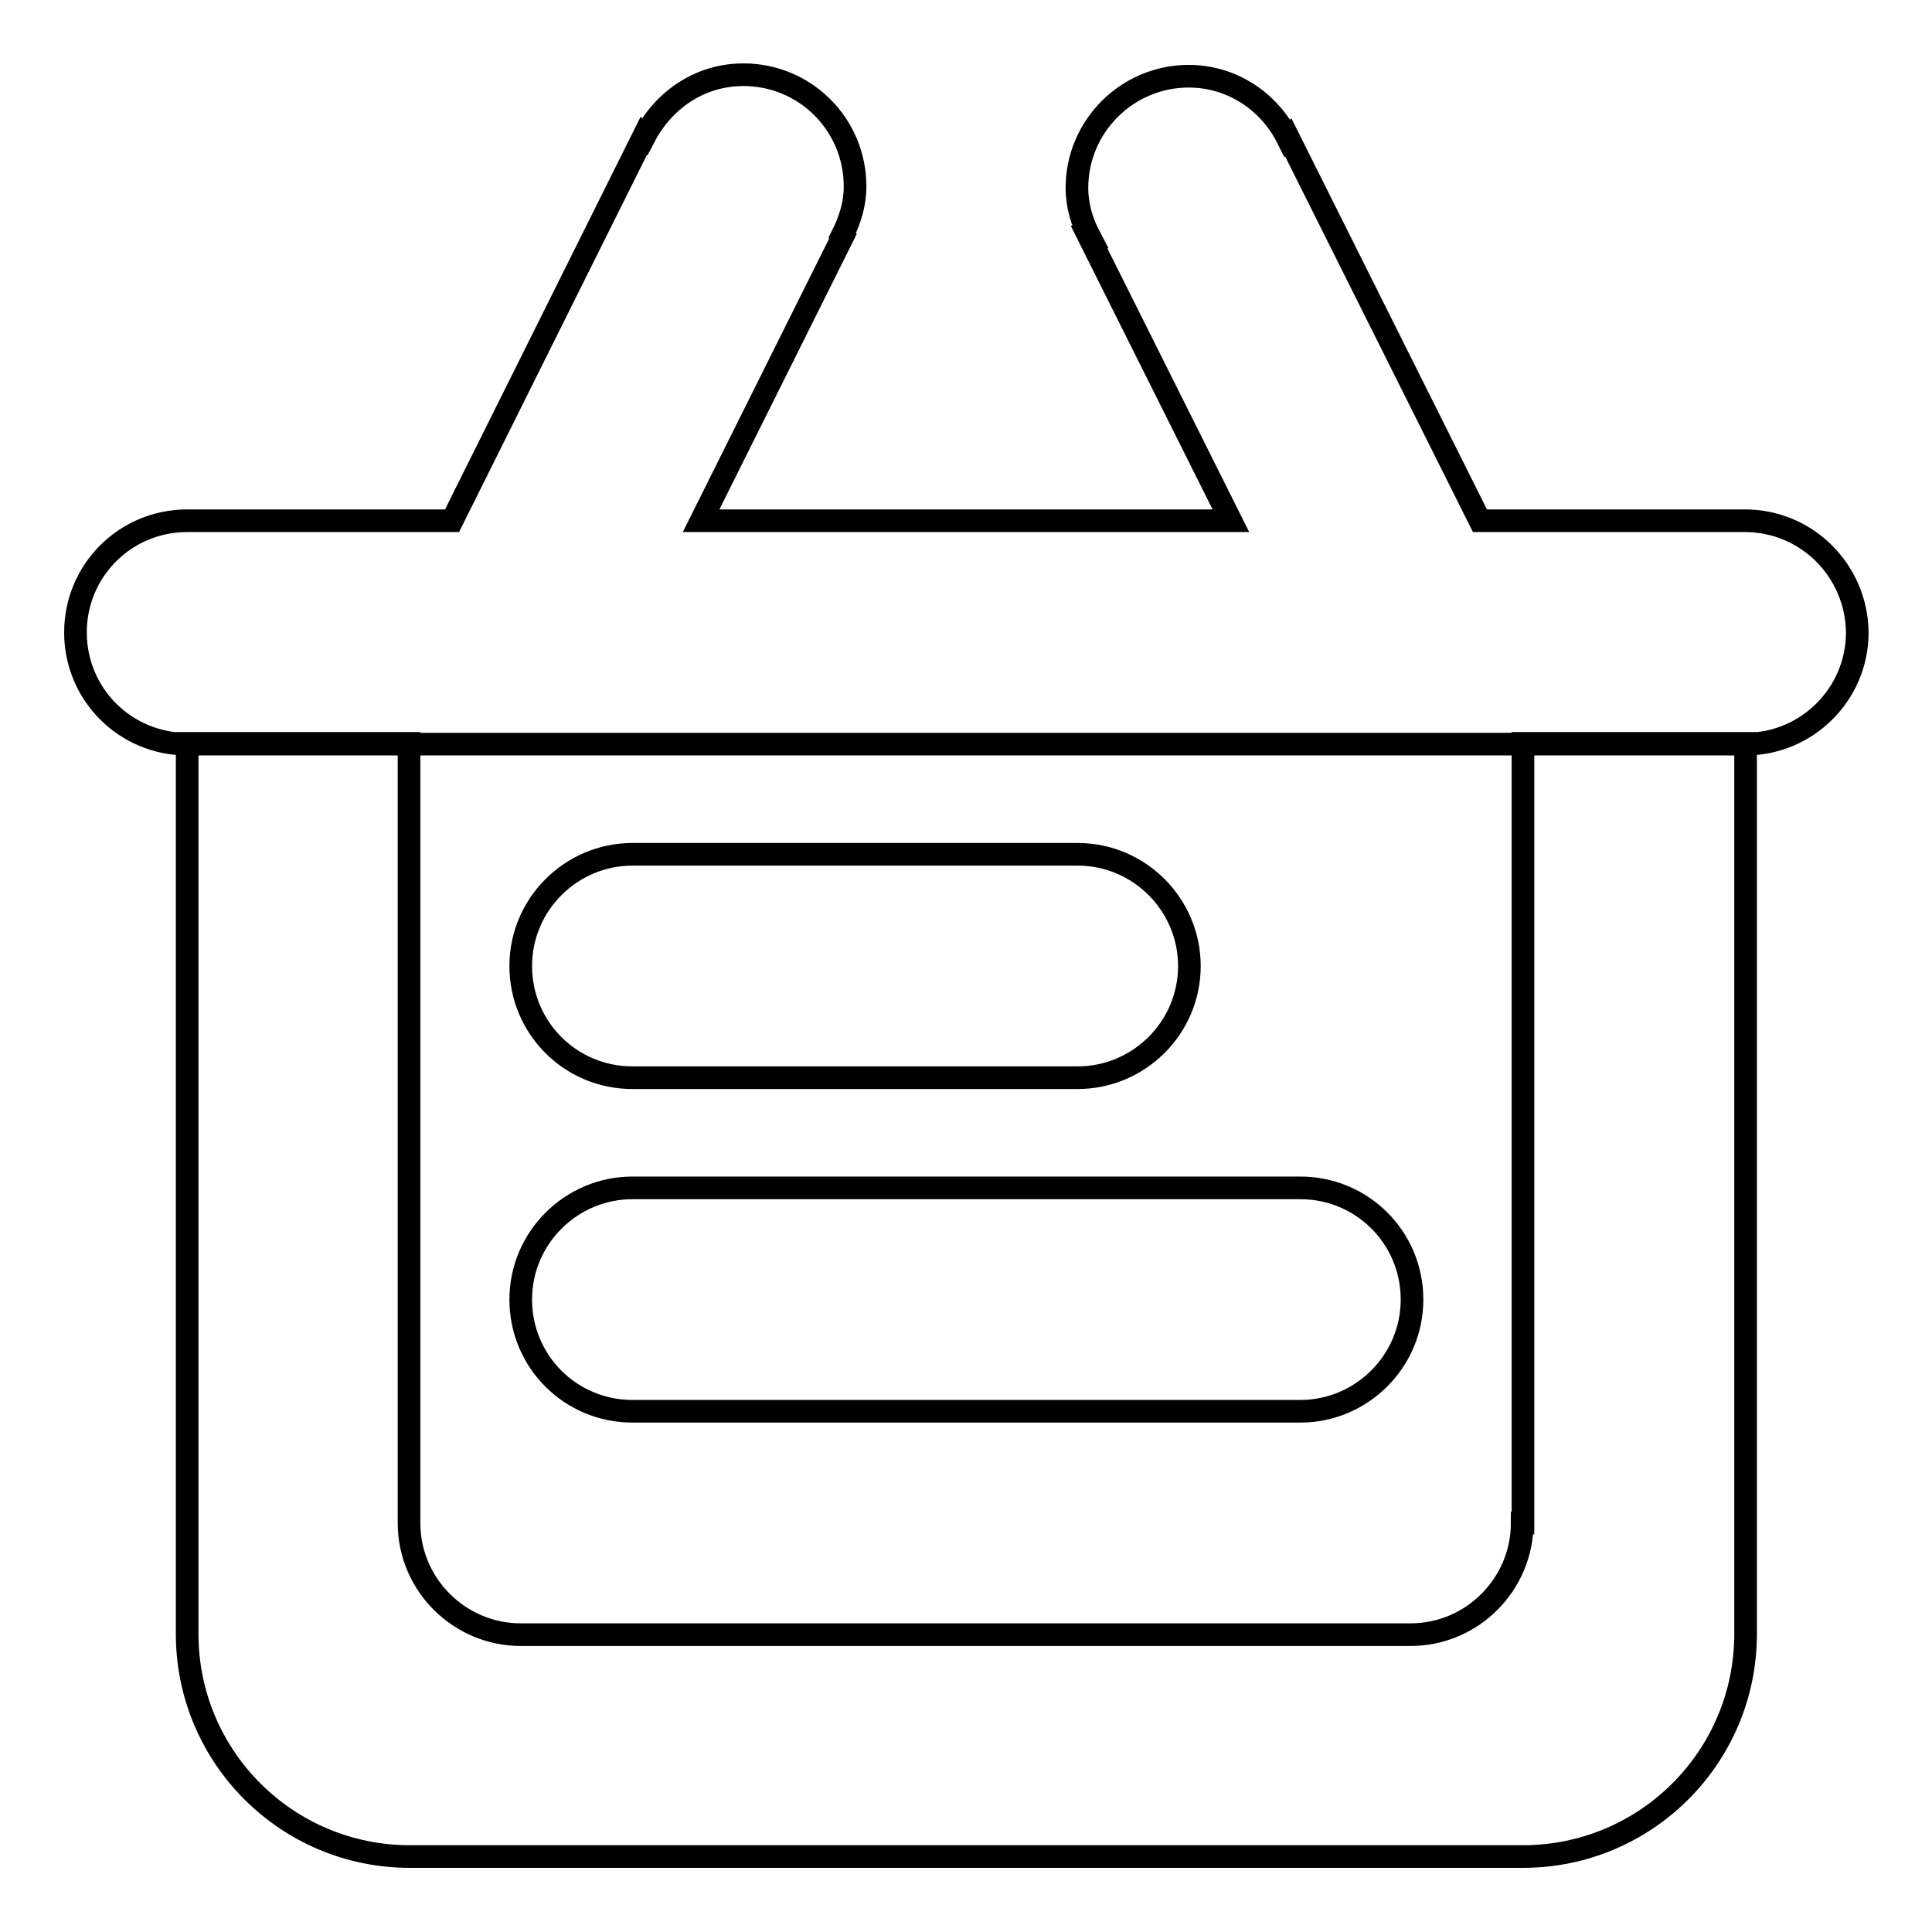 <?xml version="1.0" encoding="utf-8"?>
<!-- Svg Vector Icons : http://www.onlinewebfonts.com/icon -->
<!DOCTYPE svg PUBLIC "-//W3C//DTD SVG 1.1//EN" "http://www.w3.org/Graphics/SVG/1.1/DTD/svg11.dtd">
<svg version="1.1" xmlns="http://www.w3.org/2000/svg" xmlns:xlink="http://www.w3.org/1999/xlink" x="0px" y="0px" viewBox="0 0 256 256" enable-background="new 0 0 256 256" xml:space="preserve">
<g><g><path stroke-width="3" fill-opacity="0" stroke="#000000"  d="M201.7,201.8c0,8.1-6.6,14.8-14.8,14.8H69c-8.1,0-14.8-6.6-14.8-14.8V98.5H24.8v118c0,16.3,13.2,29.5,29.5,29.5h147.5c16.3,0,29.5-13.2,29.5-29.5v-118h-29.5V201.8z M83.8,187h88.5c8.1,0,14.8-6.6,14.8-14.8s-6.6-14.8-14.8-14.8H83.8c-8.1,0-14.8,6.6-14.8,14.8S75.6,187,83.8,187z M231.2,69h-35.1l-25.4-50.8l-0.1,0.1c-2.4-4.8-7.3-8.2-13.1-8.2c-8.1,0-14.8,6.6-14.8,14.8c0,2.4,0.7,4.6,1.7,6.5l-0.1,0L163.1,69H92.9l18.8-37.7l-0.1-0.1c1-2,1.7-4.1,1.7-6.5c0-8.2-6.6-14.8-14.8-14.8c-5.8,0-10.6,3.4-13.1,8.2l-0.1-0.1L59.9,69H24.8C16.6,69,10,75.6,10,83.8c0,8.2,6.6,14.8,14.8,14.8h206.5c8.1,0,14.8-6.6,14.8-14.8C246,75.6,239.4,69,231.2,69z M83.8,142.8h59c8.1,0,14.8-6.6,14.8-14.8c0-8.1-6.6-14.8-14.8-14.8h-59c-8.1,0-14.8,6.6-14.8,14.8C69,136.2,75.6,142.8,83.8,142.8z"/></g></g>
</svg>
